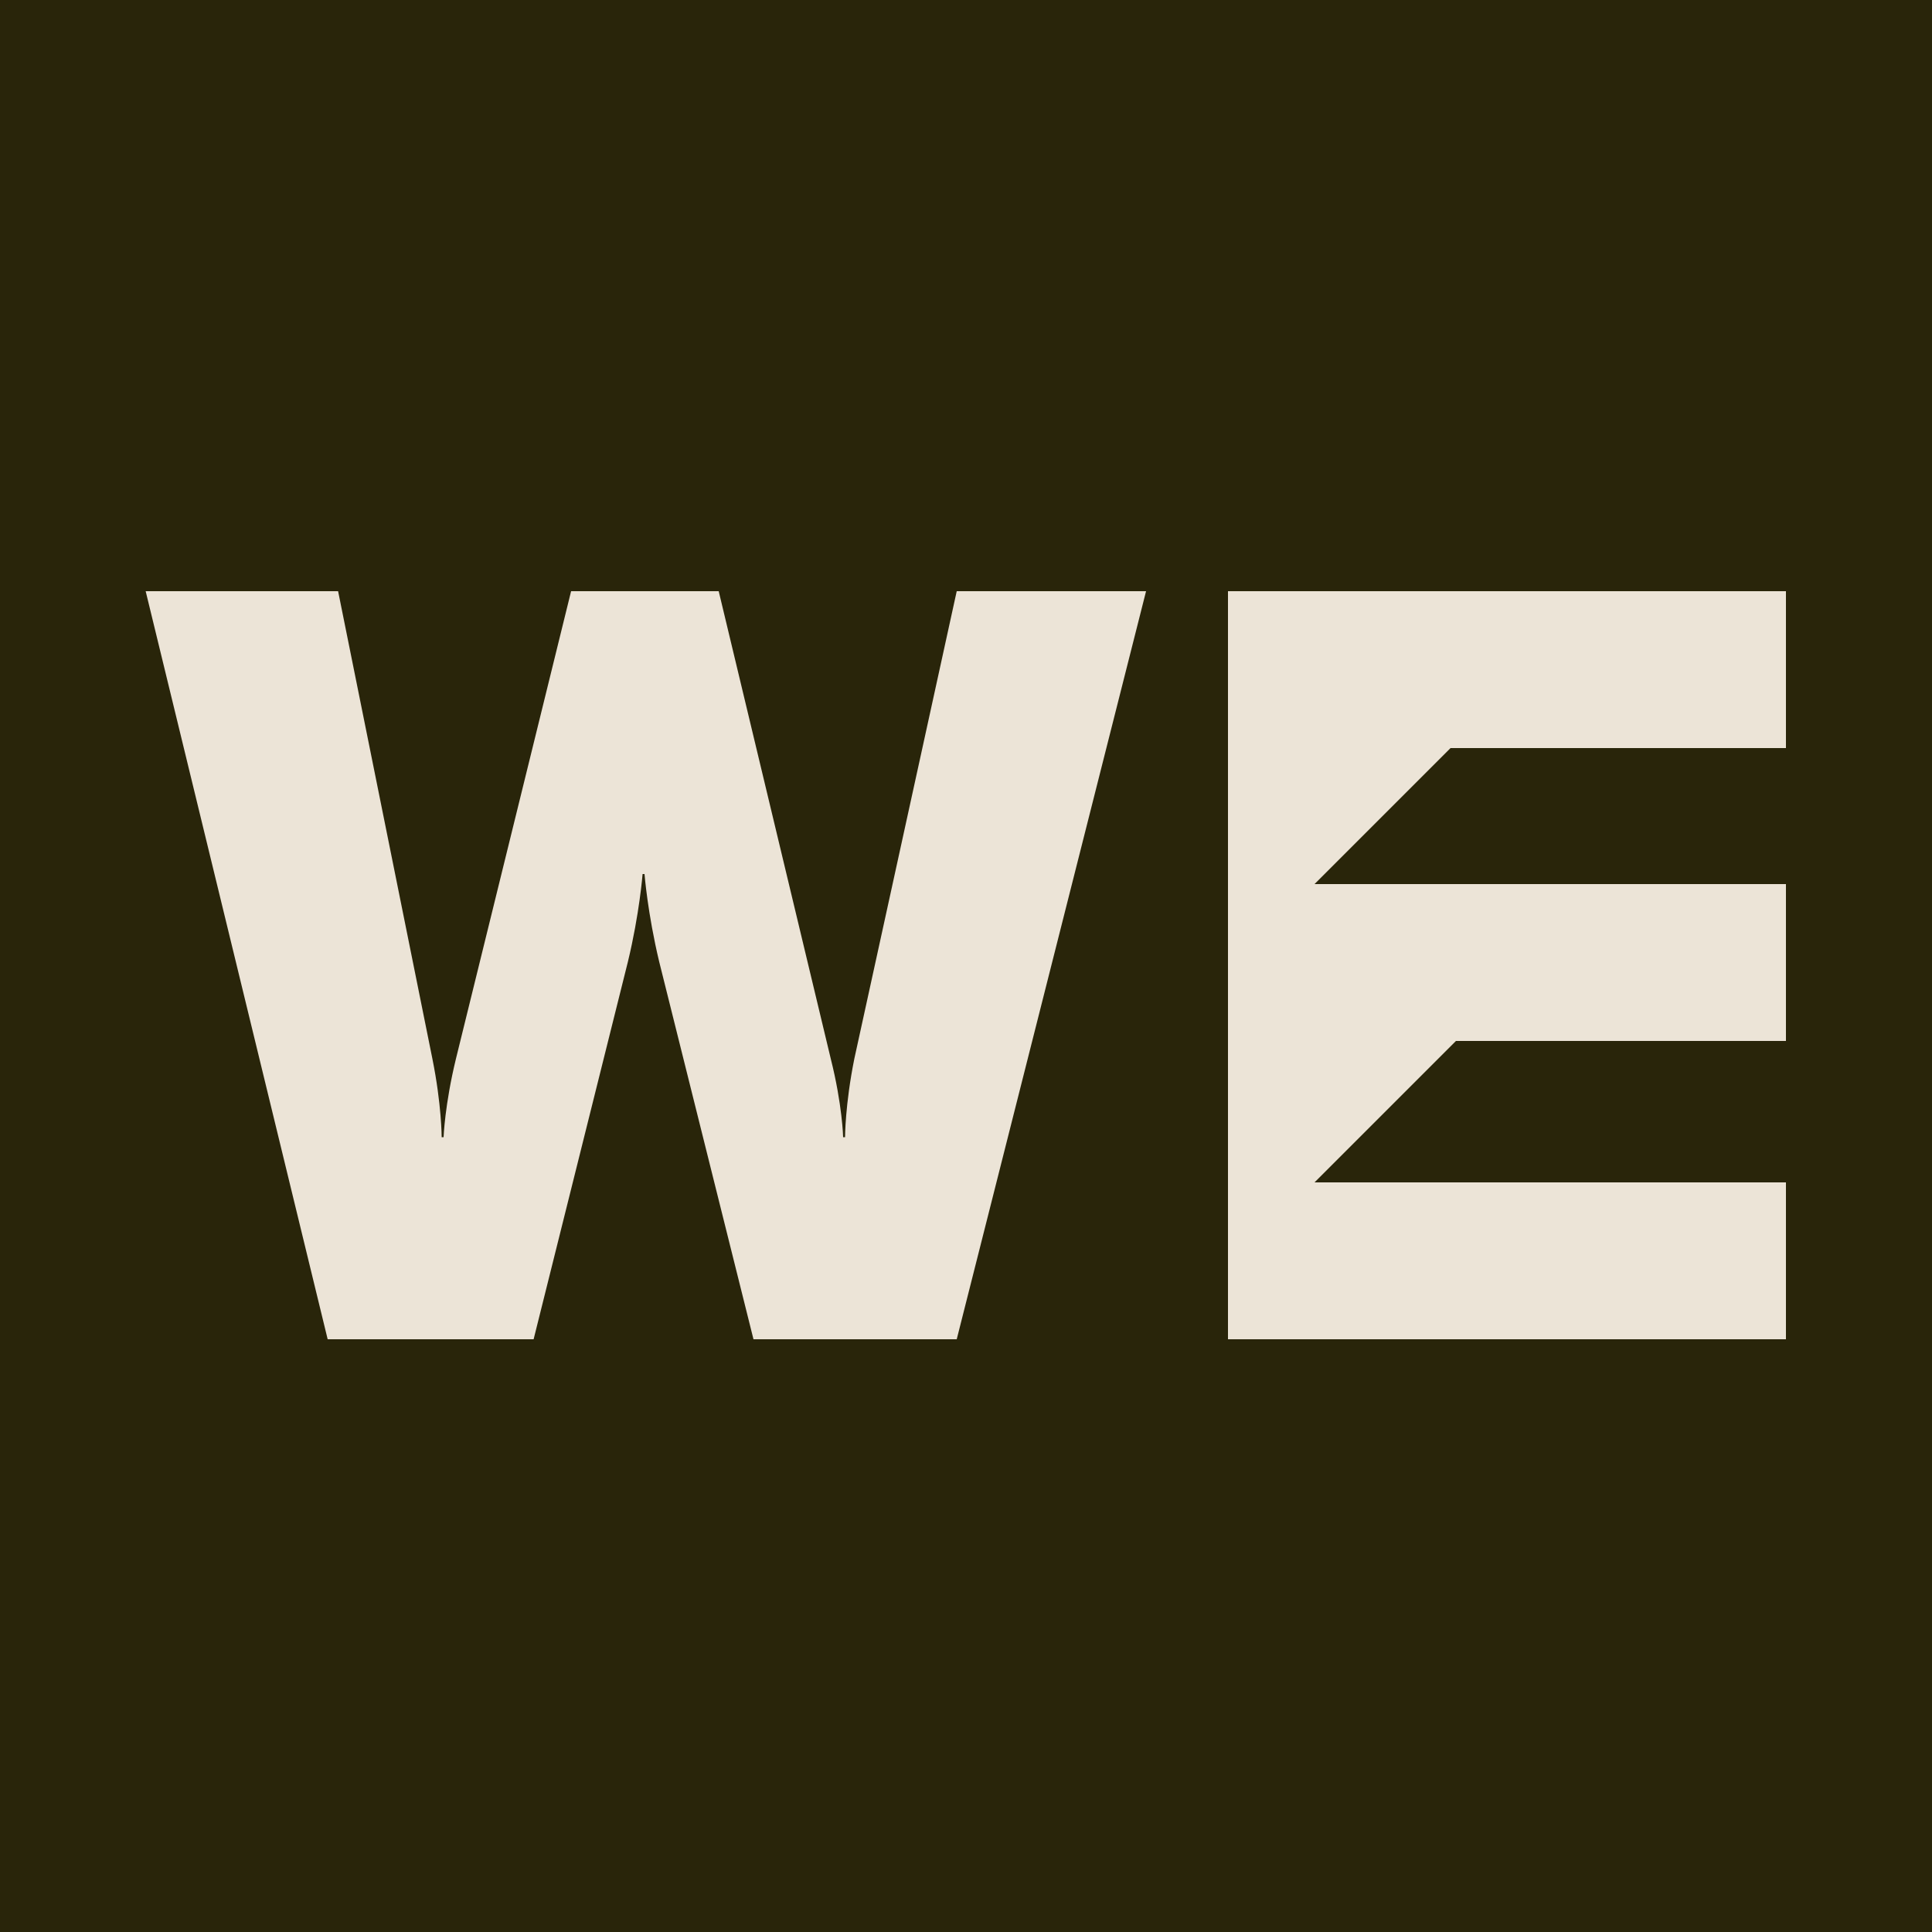 <svg xmlns="http://www.w3.org/2000/svg" version="1.1" xmlns:xlink="http://www.w3.org/1999/xlink" xmlns:svgjs="http://svgjs.dev/svgjs" width="500" height="500"><svg version="1.1" id="SvgjsSvg1001" xmlns="http://www.w3.org/2000/svg" xmlns:xlink="http://www.w3.org/1999/xlink" x="0px" y="0px" viewBox="0 0 500 500" style="enable-background:new 0 0 500 500;" xml:space="preserve">
<style type="text/css">
	.st0{fill:#29250A;}
	.st1{fill:#ECE4D7;}
</style>
<rect class="st0" width="500" height="500"></rect>
<rect x="-0.1" y="80.7" class="st0" width="500" height="338.1"></rect>
<path class="st1" d="M37.7,153h49.8l24.4,121c2.4,11.9,2.4,20.3,2.4,20.3h0.5c0,0,0.3-8.4,3.2-20.3l29.8-121H186l29,121
	c3,11.9,3.2,20.3,3.2,20.3h0.5c0,0,0-8.4,2.4-20.3l26.5-121h49l-49,193.6H195l-24.4-97.7c-3-12.5-3.8-22.7-3.8-22.7h-0.5
	c0,0-0.8,10.3-3.8,22.7l-24.4,97.7H84.8L37.7,153z"></path>
<polygon class="st1" points="340.2,228.8 375.4,193.6 462.2,193.6 462.2,153 317.8,153 317.8,346.6 462.2,346.6 462.2,306 
	340.2,306 376.8,269.4 462.2,269.4 462.2,228.8 "></polygon>
</svg><style>@media (prefers-color-scheme: light) { :root { filter: none; } }
@media (prefers-color-scheme: dark) { :root { filter: none; } }
</style></svg>